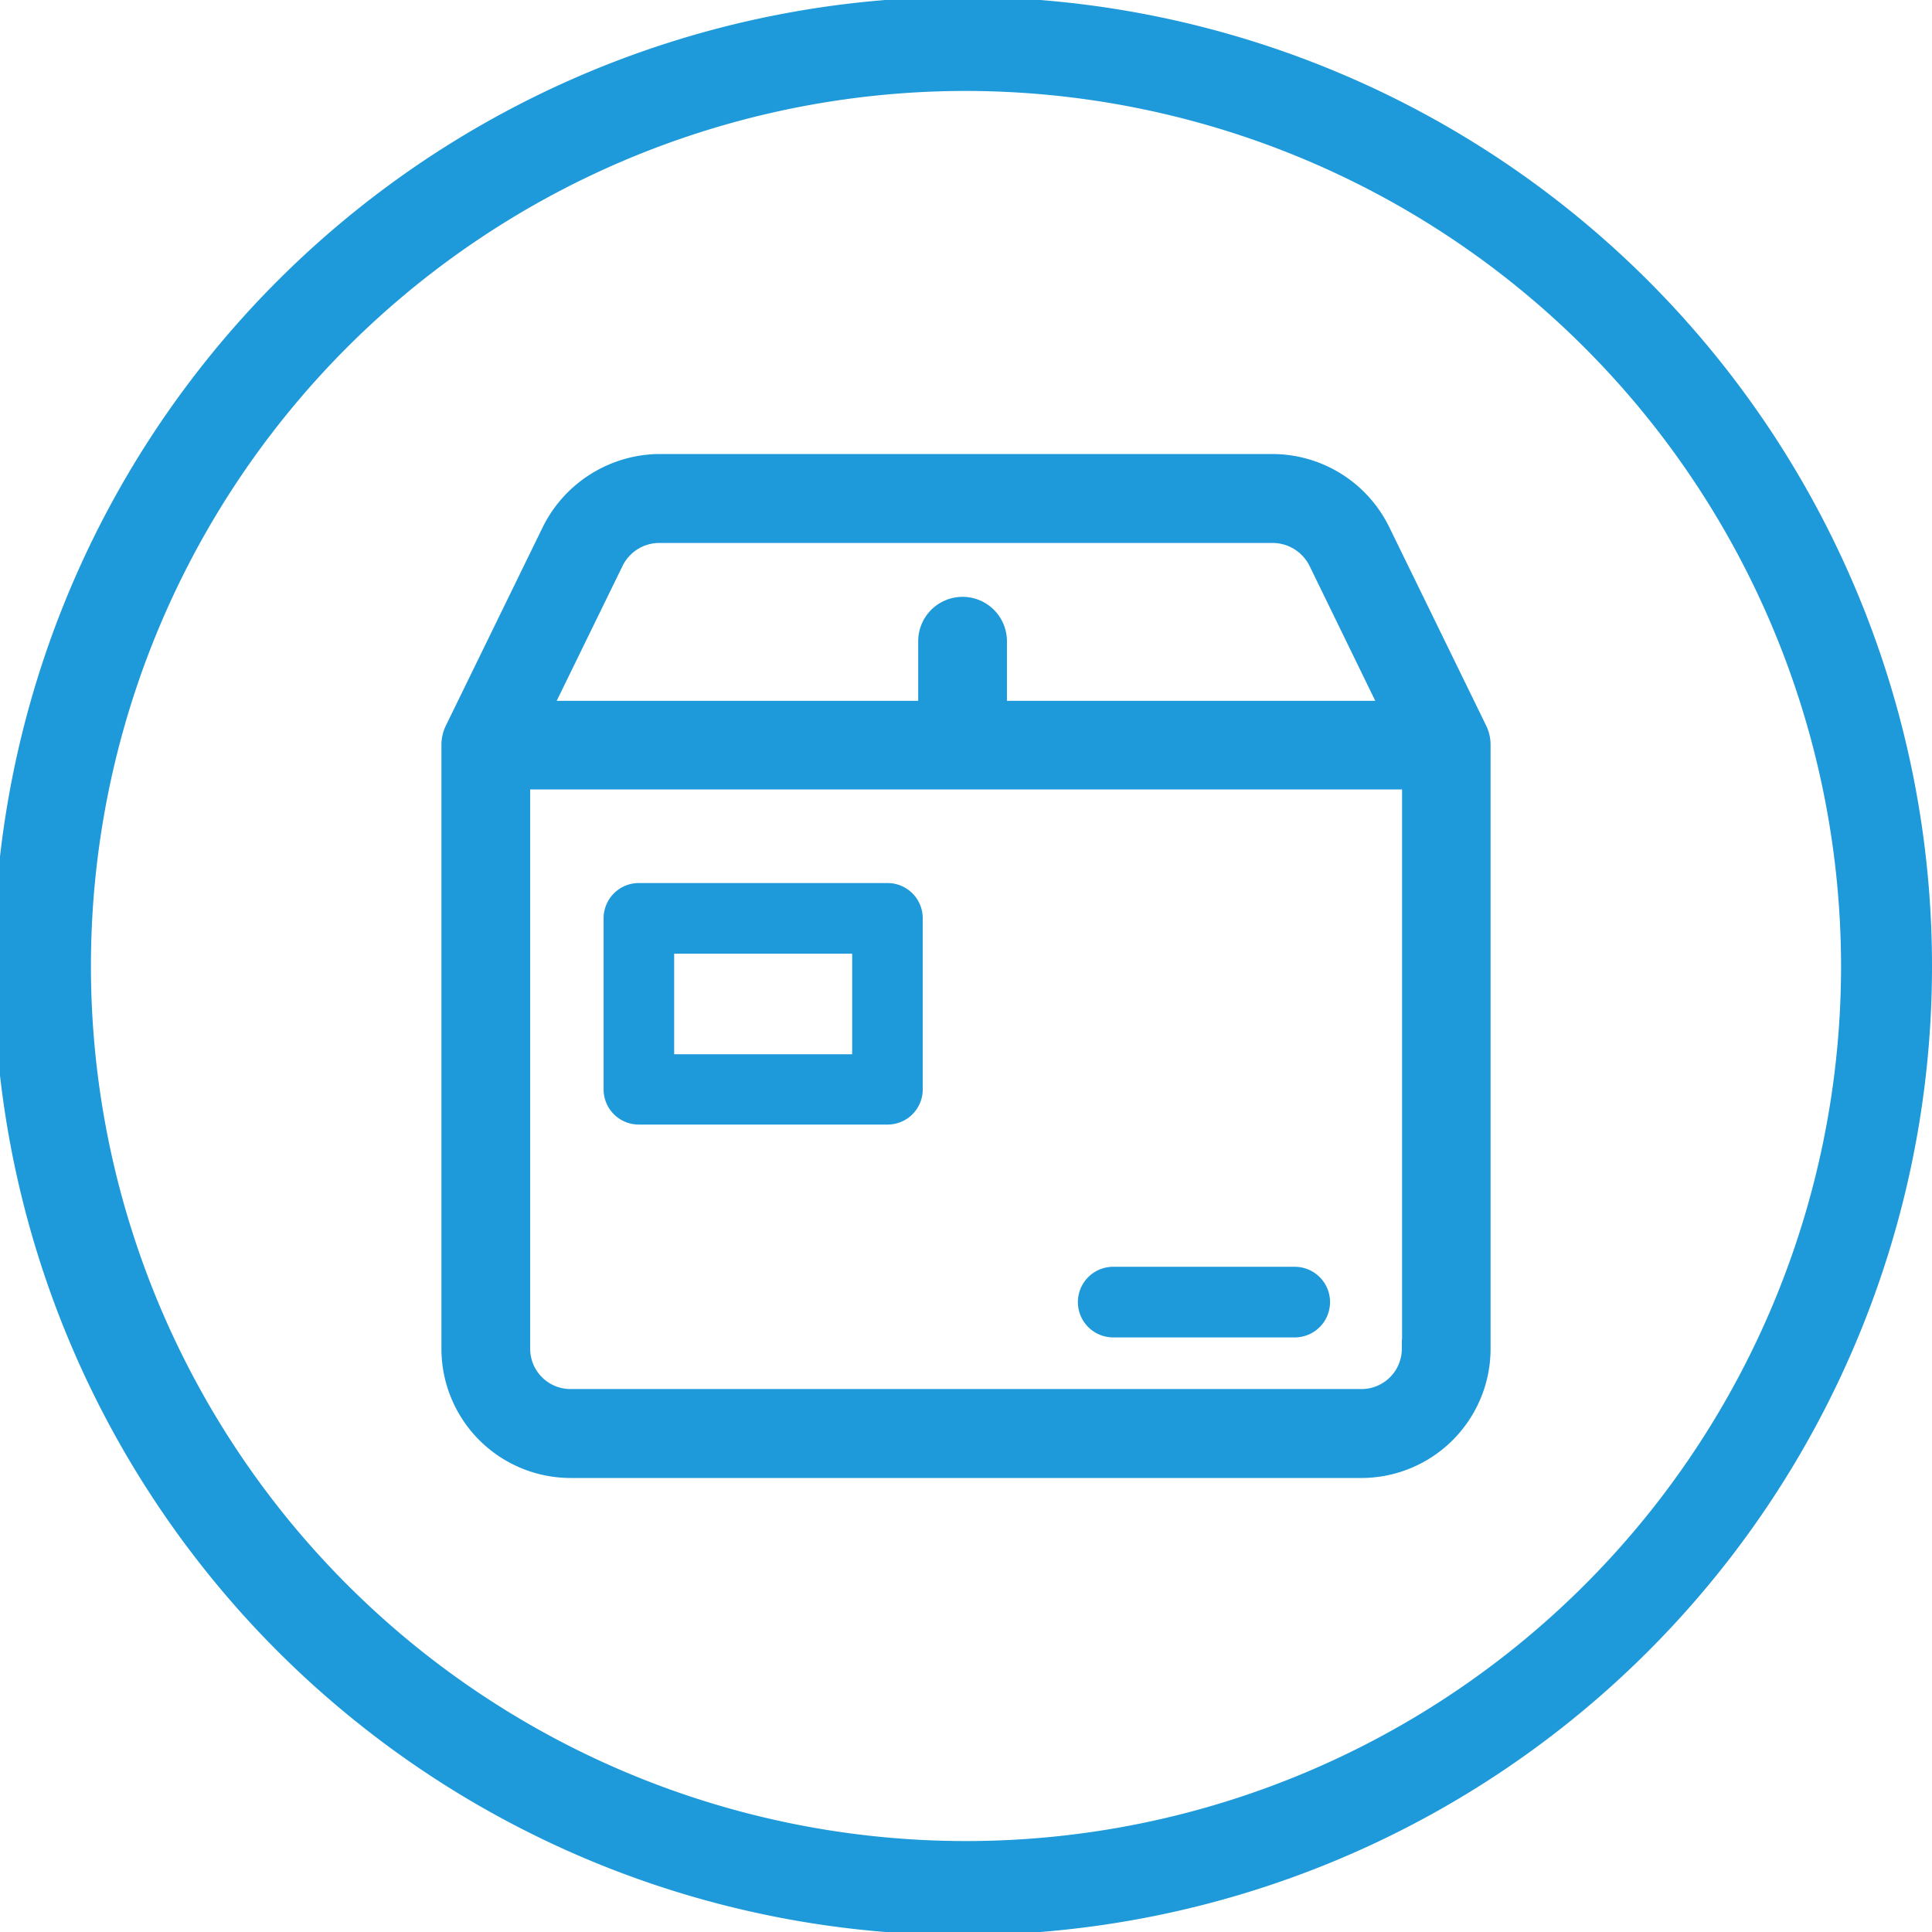 <svg xmlns="http://www.w3.org/2000/svg" width="58" height="58" viewBox="0 0 58 58">
  <defs>
    <style>
      .cls-1 {
        fill: #1e99da;
        fill-rule: evenodd;
      }
    </style>
  </defs>
  <path id="形状_26" data-name="形状 26" class="cls-1" d="M819.72,2396.29A29.093,29.093,0,1,1,822,2385,29.014,29.014,0,0,1,819.72,2396.29ZM793,2358.73A26.27,26.27,0,1,0,819.27,2385,26.3,26.3,0,0,0,793,2358.73Zm11.874,41.64H781.126a3.881,3.881,0,0,1-3.874-3.88v-18.12a1.311,1.311,0,0,1,.135-0.59l2.914-5.97a3.94,3.94,0,0,1,3.485-2.18h18.427a3.913,3.913,0,0,1,3.486,2.18l2.915,5.97a1.323,1.323,0,0,1,.134.59v18.12A3.881,3.881,0,0,1,804.874,2400.37Zm-1.565-27.39a1.241,1.241,0,0,0-1.1-.68H783.794a1.229,1.229,0,0,0-1.1.68h0l-1.982,4.06h10.853v-1.79a1.332,1.332,0,0,1,2.664,0v1.79h11.058Zm2.782,6.72H779.916v16.79a1.21,1.21,0,0,0,1.21,1.21h23.748a1.21,1.21,0,0,0,1.21-1.21v-0.27h0.007V2379.7Zm-3.222,16.45h-5.45a1.06,1.06,0,0,1,0-2.12h5.45A1.06,1.06,0,0,1,802.869,2396.15Zm-12.227-6.39H783.18a1.054,1.054,0,0,1-1.059-1.05v-5.14a1.056,1.056,0,0,1,1.059-1.06h7.462a1.056,1.056,0,0,1,1.059,1.06v5.14A1.054,1.054,0,0,1,790.642,2389.76Zm-1.059-5.13h-5.344v3.02h5.344v-3.02Z" transform="translate(-764 -2356)"/>
</svg>
